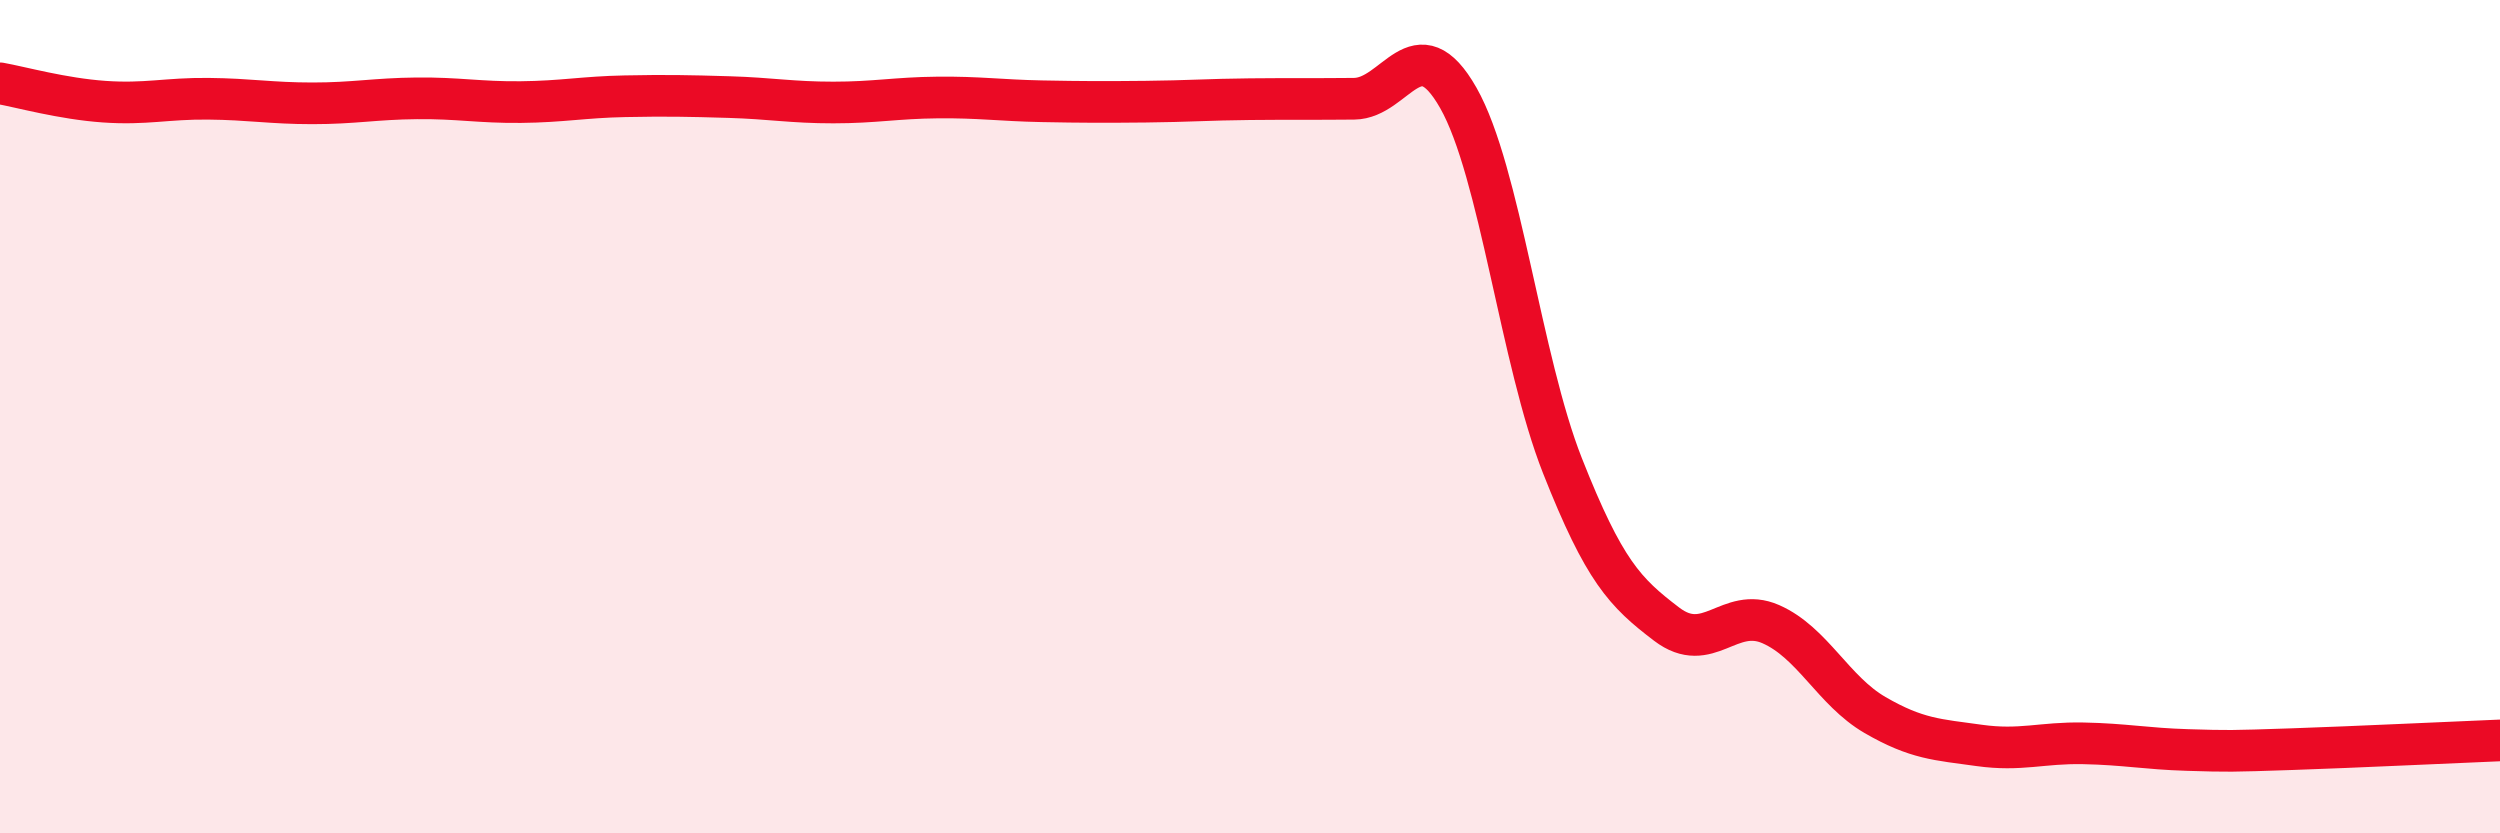 
    <svg width="60" height="20" viewBox="0 0 60 20" xmlns="http://www.w3.org/2000/svg">
      <path
        d="M 0,2 C 0.5,2.09 1.5,2.37 2.5,2.44 C 3.5,2.51 4,2.36 5,2.37 C 6,2.38 6.5,2.48 7.5,2.48 C 8.5,2.48 9,2.37 10,2.36 C 11,2.35 11.5,2.46 12.5,2.45 C 13.5,2.44 14,2.33 15,2.31 C 16,2.29 16.5,2.3 17.5,2.33 C 18.5,2.36 19,2.46 20,2.46 C 21,2.46 21.5,2.35 22.5,2.34 C 23.5,2.33 24,2.41 25,2.43 C 26,2.45 26.5,2.45 27.5,2.44 C 28.5,2.43 29,2.39 30,2.38 C 31,2.37 31.5,2.38 32.5,2.37 C 33.5,2.36 34,0.59 35,2.35 C 36,4.11 36.5,8.65 37.5,11.18 C 38.5,13.71 39,14.22 40,14.98 C 41,15.74 41.5,14.54 42.5,14.98 C 43.5,15.42 44,16.58 45,17.16 C 46,17.74 46.5,17.75 47.5,17.89 C 48.5,18.03 49,17.82 50,17.84 C 51,17.86 51.5,17.97 52.5,18 C 53.5,18.03 53.5,18.03 55,17.98 C 56.5,17.93 59,17.81 60,17.77L60 20L0 20Z"
        fill="#EB0A25"
        opacity="0.1"
        stroke-linecap="round"
        stroke-linejoin="round"
      />
      <path
        d="M 0,2 C 0.5,2.09 1.5,2.37 2.5,2.44 C 3.5,2.51 4,2.36 5,2.37 C 6,2.38 6.5,2.48 7.5,2.48 C 8.5,2.48 9,2.37 10,2.36 C 11,2.35 11.5,2.46 12.5,2.45 C 13.5,2.44 14,2.33 15,2.31 C 16,2.29 16.5,2.3 17.5,2.33 C 18.5,2.36 19,2.46 20,2.46 C 21,2.46 21.5,2.35 22.5,2.34 C 23.5,2.33 24,2.41 25,2.43 C 26,2.45 26.5,2.45 27.5,2.44 C 28.5,2.43 29,2.39 30,2.38 C 31,2.37 31.5,2.38 32.5,2.37 C 33.5,2.36 34,0.59 35,2.35 C 36,4.11 36.5,8.65 37.5,11.18 C 38.5,13.71 39,14.22 40,14.98 C 41,15.74 41.5,14.54 42.5,14.98 C 43.5,15.42 44,16.58 45,17.16 C 46,17.74 46.5,17.75 47.5,17.89 C 48.5,18.03 49,17.82 50,17.84 C 51,17.86 51.5,17.97 52.5,18 C 53.5,18.03 53.5,18.03 55,17.98 C 56.5,17.93 59,17.81 60,17.77"
        stroke="#EB0A25"
        stroke-width="1"
        fill="none"
        stroke-linecap="round"
        stroke-linejoin="round"
      />
    </svg>
  